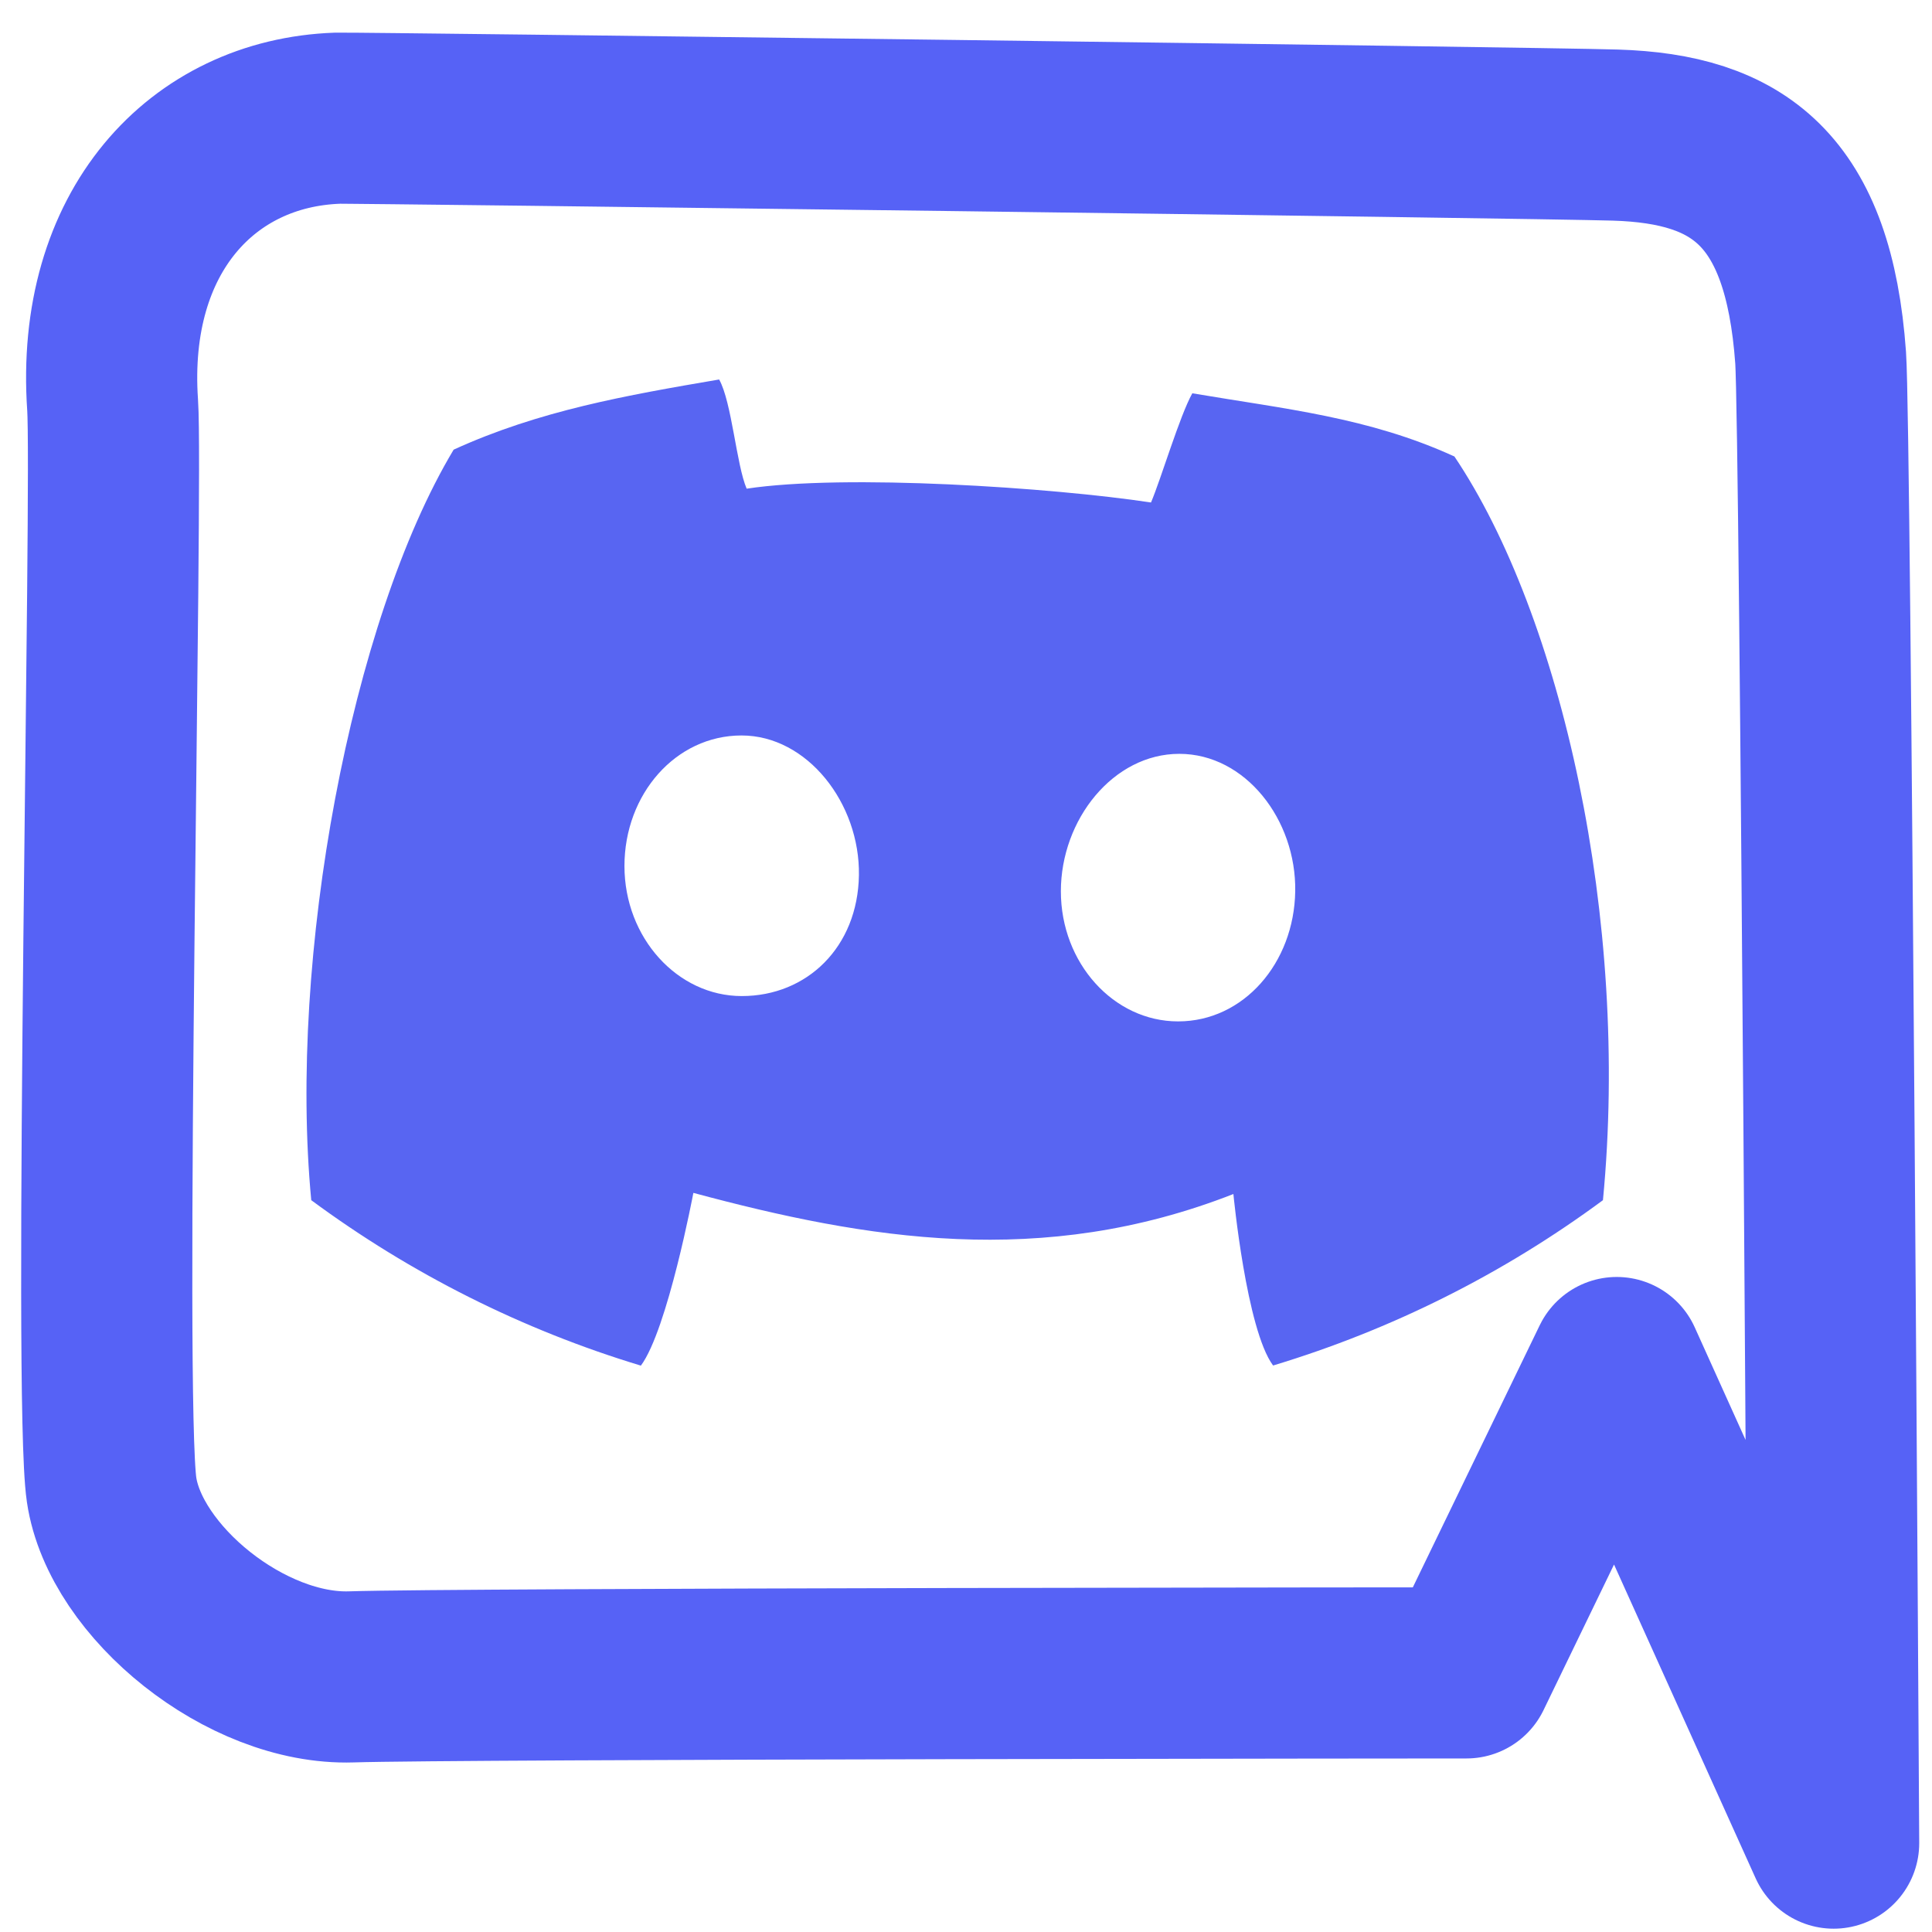 <?xml version="1.0" encoding="UTF-8" standalone="no"?>
<!-- Created with Inkscape (http://www.inkscape.org/) -->

<svg
   width="64"
   height="64"
   viewBox="0 0 16.933 16.933"
   version="1.1"
   id="svg5"
   inkscape:version="1.4.2 (f4327f4, 2025-05-13)"
   sodipodi:docname="icons.svg"
   xml:space="preserve"
   fill="none"
   stroke="#000000"
   inkscape:export-batch-path="svg"
   inkscape:export-batch-name=""
   xmlns:inkscape="http://www.inkscape.org/namespaces/inkscape"
   xmlns:sodipodi="http://sodipodi.sourceforge.net/DTD/sodipodi-0.dtd"
   xmlns="http://www.w3.org/2000/svg"
   xmlns:svg="http://www.w3.org/2000/svg"><sodipodi:namedview
     id="namedview7"
     pagecolor="#ffffff"
     bordercolor="#666666"
     borderopacity="1.0"
     inkscape:pageshadow="2"
     inkscape:pageopacity="0"
     inkscape:pagecheckerboard="true"
     inkscape:document-units="px"
     showgrid="true"
     inkscape:showpageshadow="2"
     inkscape:deskcolor="#e4e4e4"
     inkscape:zoom="12.549872"
     inkscape:cx="984.31283"
     inkscape:cy="234.38486"
     inkscape:window-width="3840"
     inkscape:window-height="2054"
     inkscape:window-x="-11"
     inkscape:window-y="-11"
     inkscape:window-maximized="1"
     inkscape:current-layer="layer31"><inkscape:grid
       id="grid15"
       units="mm"
       originx="-242.4"
       originy="-53.867"
       spacingx="26.933"
       spacingy="26.933"
       empcolor="#0099e5"
       empopacity="0.302"
       color="#0099e5"
       opacity="0.149"
       empspacing="1"
       dotted="false"
       gridanglex="30"
       gridanglez="30"
       visible="true" /><inkscape:page
       x="0"
       y="0"
       width="16.933"
       height="16.933"
       id="page40"
       margin="0"
       bleed="0"
       inkscape:label="Discord"
       inkscape:export-filename="Discord.svg"
       inkscape:export-xdpi="96"
       inkscape:export-ydpi="96" /></sodipodi:namedview><defs
     id="defs2"><style
       id="style1">.cls-1{fill:#5865f2;}</style></defs><g
     inkscape:groupmode="layer"
     id="layer31"
     inkscape:label="Layer 1"
     transform="translate(-242.4,-53.867)"><path
       style="opacity:1;fill:none;fill-opacity:1;stroke:#5662f6;stroke-width:1.5;stroke-linecap:round;stroke-linejoin:round;stroke-dasharray:none;stroke-opacity:1;paint-order:stroke fill markers"
       d="m 258.471,70.021 c 0,0 -0.071,-12.42 -0.114,-13.018 -0.106,-1.478 -0.724,-1.919 -1.799,-1.952 -0.717,-0.022 -11.052,-0.153 -11.201,-0.148 -1.182,0.042 -2.075,0.993 -1.97,2.514 0.045,0.654 -0.128,8.702 -0.009,9.507 0.119,0.805 1.178,1.67 2.102,1.64 0.924,-0.03 9.773,-0.035 9.773,-0.035 l 1.317,-2.72 z"
       id="path60"
       sodipodi:nodetypes="cssssssccc" /><path
       class="cls-1"
       d="m 255.145,57.867 c -0.75,-0.343 -1.481,-0.415 -2.295,-0.553 -0.111,0.199 -0.273,0.747 -0.362,0.957 -0.867,-0.131 -2.678,-0.252 -3.544,-0.121 -0.09,-0.21 -0.13,-0.758 -0.241,-0.957 -0.814,0.139 -1.576,0.272 -2.327,0.615 -0.904,1.508 -1.45,4.458 -1.248,6.578 v 0 c 0.873,0.645 1.85,1.136 2.889,1.45 0.234,-0.315 0.46,-1.514 0.46,-1.514 1.517,0.408 3.056,0.667 4.733,0.01 0,0 0.114,1.189 0.348,1.503 1.04,-0.314 2.018,-0.804 2.891,-1.449 v 0 c 0.237,-2.459 -0.365,-5.126 -1.303,-6.52 z m -6.244,4.73 c -0.563,0 -1.028,-0.511 -1.028,-1.14 0,-0.629 0.449,-1.144 1.026,-1.144 0.577,0 1.039,0.596 1.029,1.225 -0.01,0.629 -0.454,1.059 -1.027,1.059 z m 3.824,0.222 c -0.564,0 -1.027,-0.511 -1.027,-1.14 0,-0.629 0.459,-1.205 1.038,-1.205 0.578,0 1.026,0.576 1.016,1.205 -0.01,0.629 -0.453,1.14 -1.026,1.14 z"
       id="path7"
       style="stroke:none;stroke-width:0.265"
       sodipodi:nodetypes="ccccccssccccsscssssssssss" /></g></svg>
